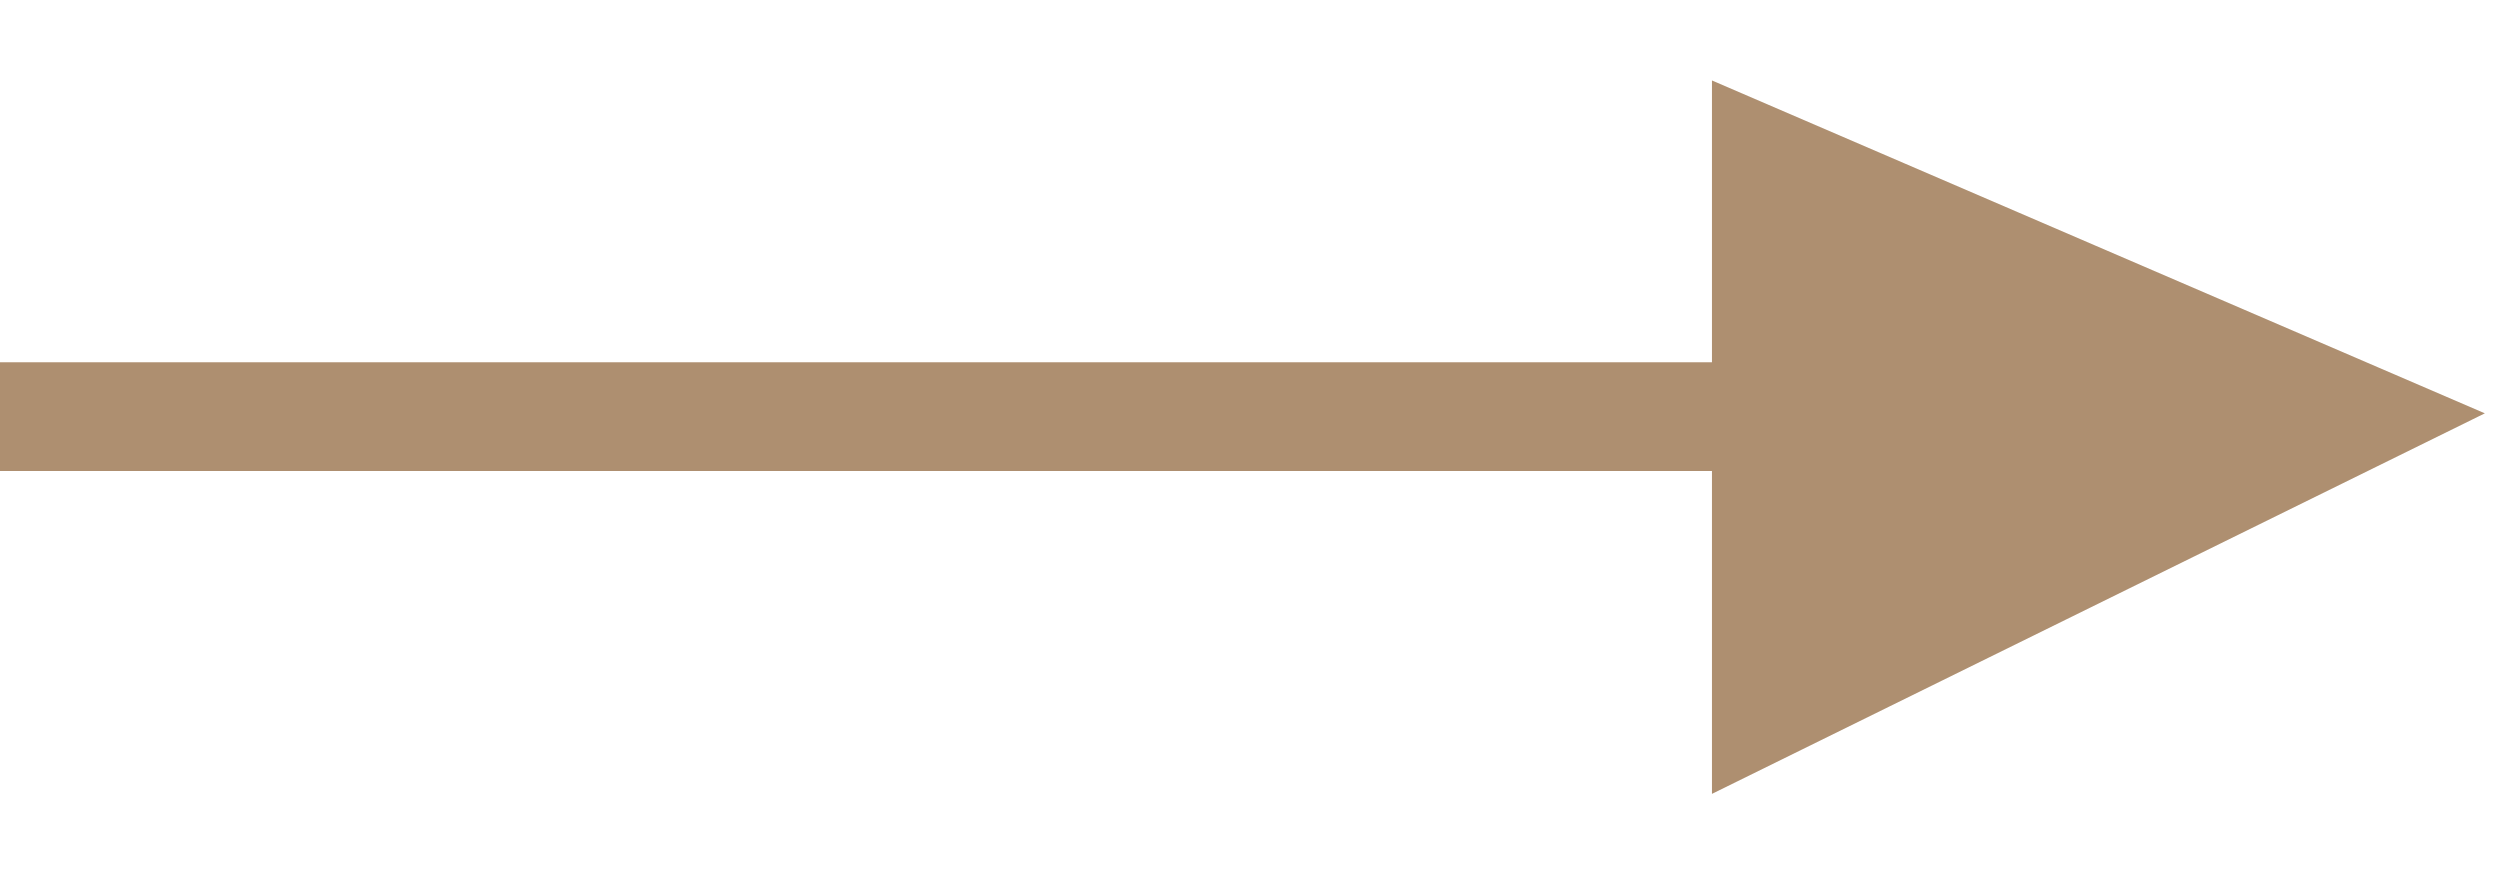 <svg width="23" height="8" viewBox="0 0 23 8" fill="none" xmlns="http://www.w3.org/2000/svg">
<path d="M21.667 3.833L16.25 6.5V3.833V1.5L21.667 3.833Z" fill="#AE8F70"/>
<path d="M0 3.833H21.667M21.667 3.833L16.25 6.5V1.5L21.667 3.833Z" stroke="#AE8F70"/>
</svg>

